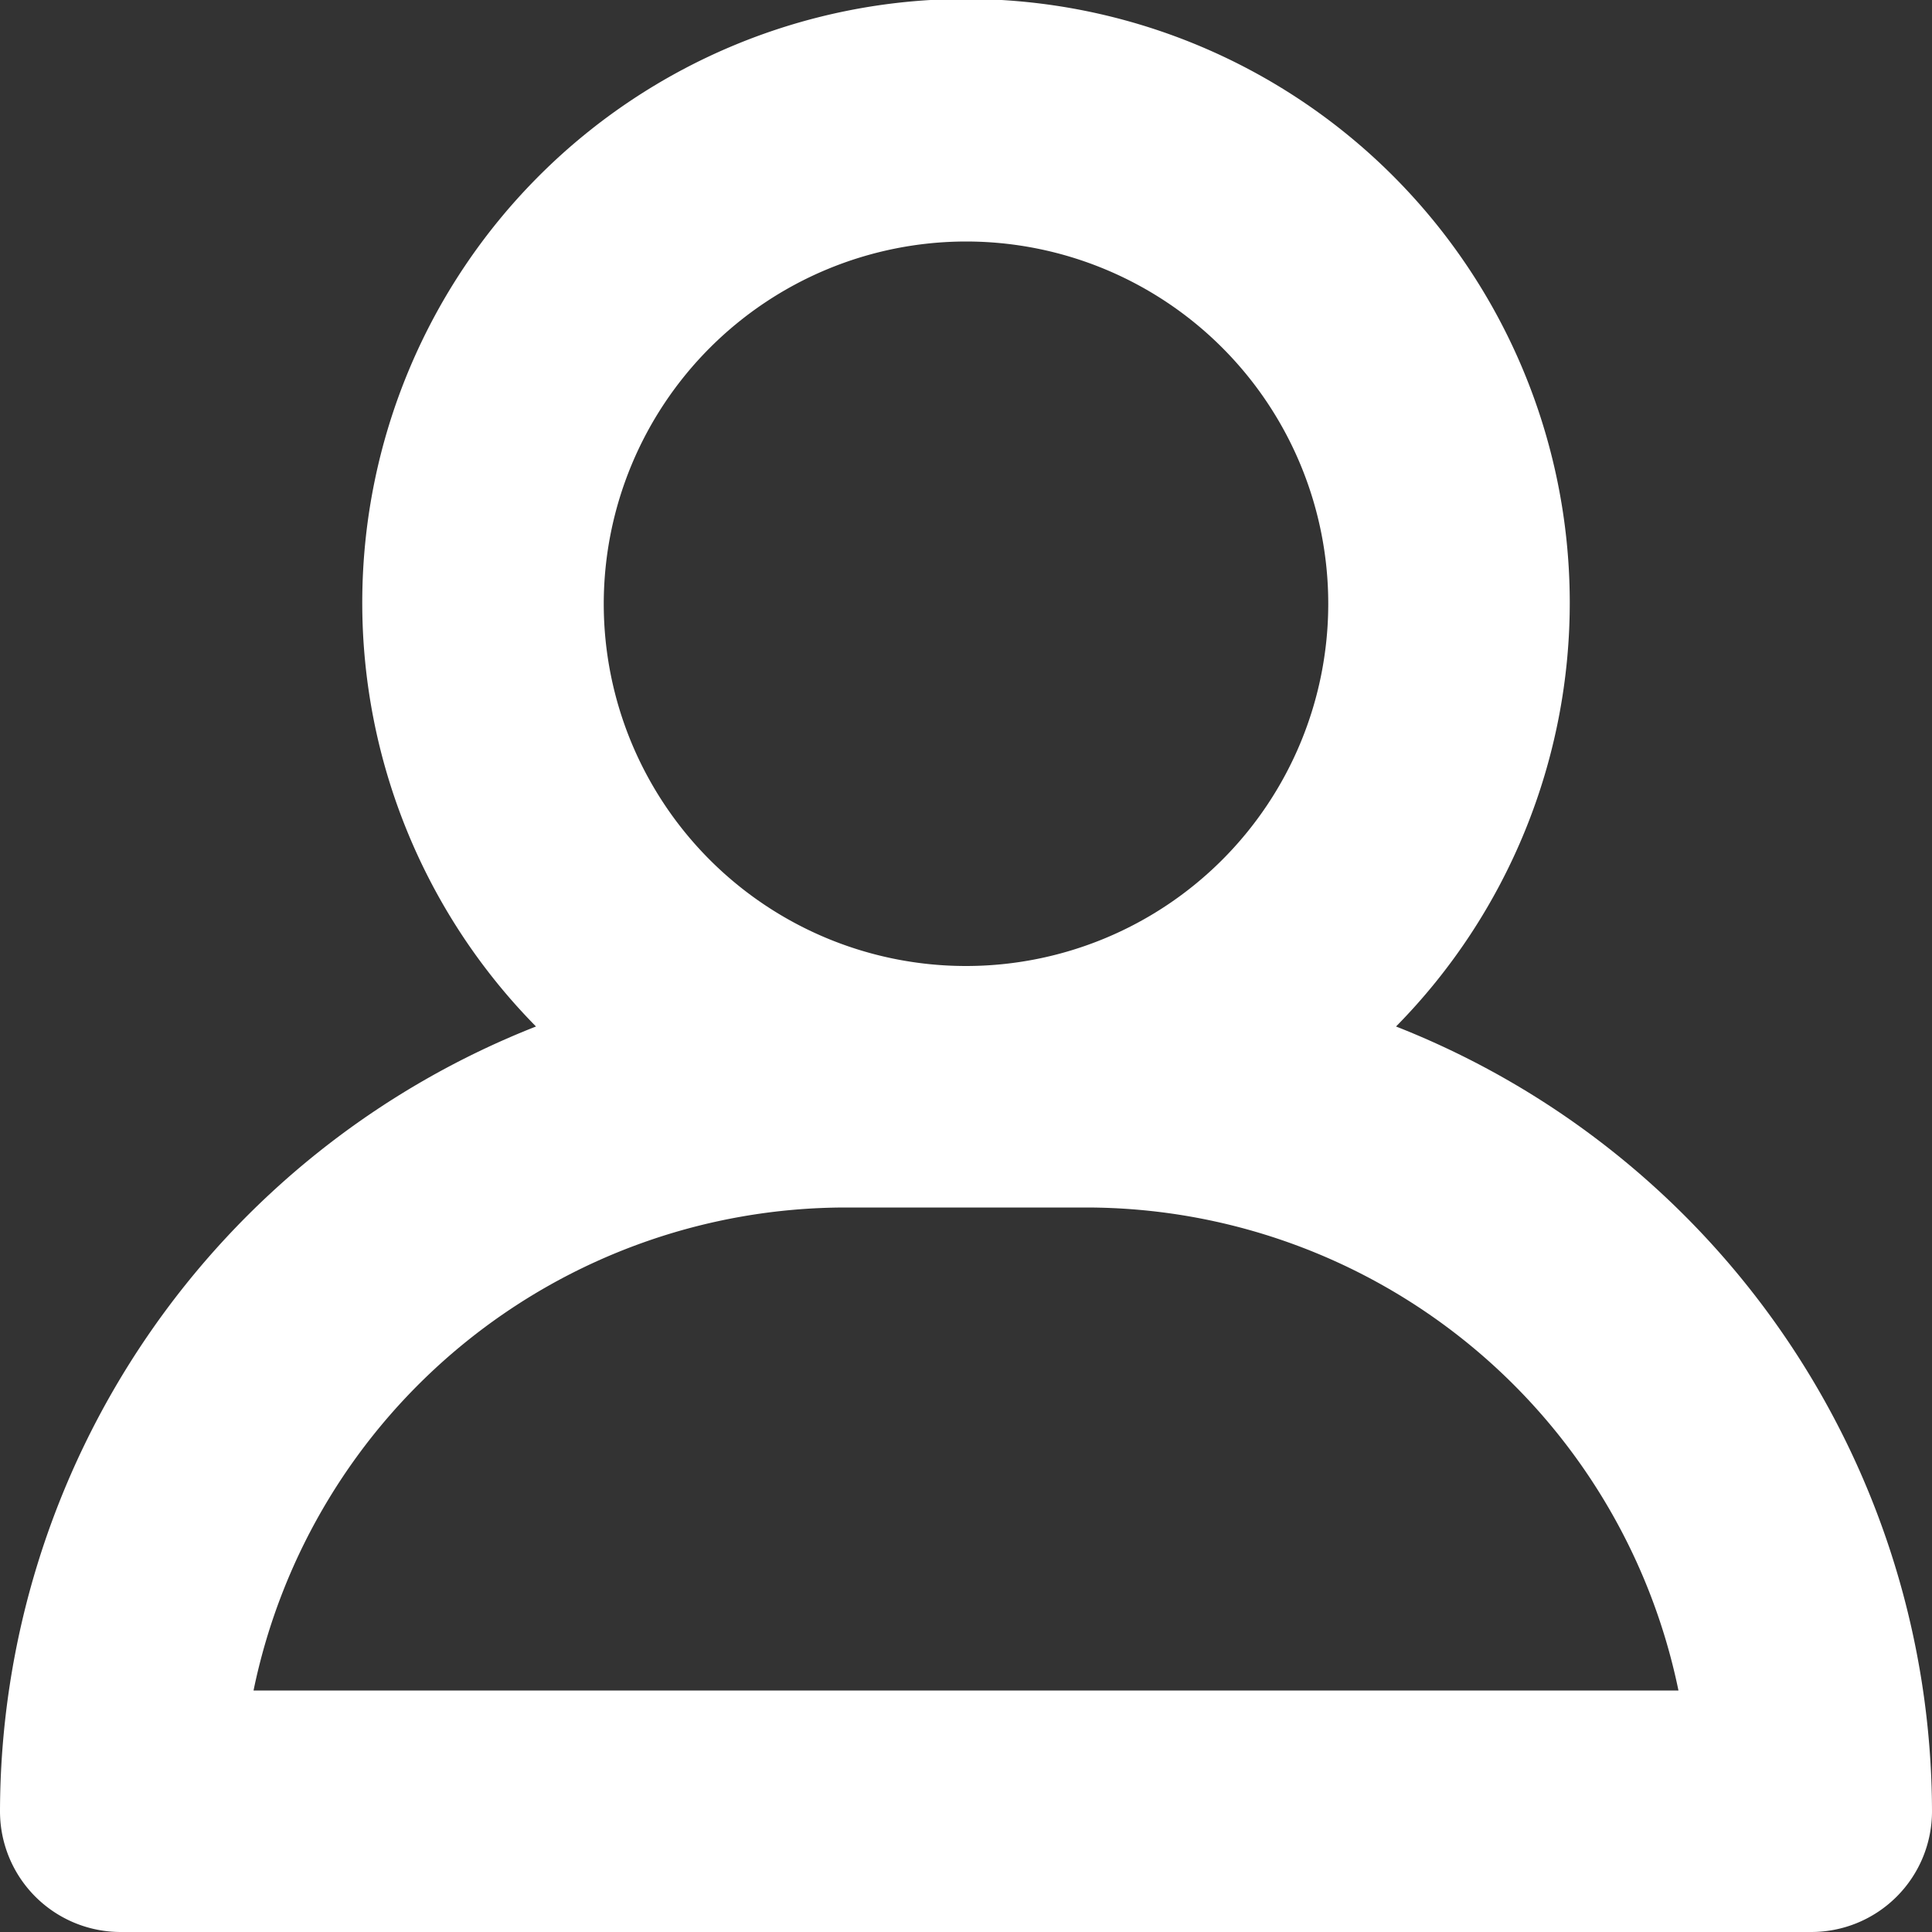 <?xml version="1.0" ?><svg viewBox="0 0 96 96" fill="#ffffff" xmlns="http://www.w3.org/2000/svg"><rect x="0" y="0" width="96" height="96" fill="#333333" stroke="none"/><title/><path d="M69.368,51.006a30,30,0,1,0-42.735,0A41.997,41.997,0,0,0,0,90a5.997,5.997,0,0,0,6,6H90a5.997,5.997,0,0,0,6-6A41.997,41.997,0,0,0,69.368,51.006ZM48,12A18,18,0,1,1,30,30,18.02,18.02,0,0,1,48,12ZM12.598,84A30.062,30.062,0,0,1,42,60H54A30.062,30.062,0,0,1,83.402,84Z"/></svg>
